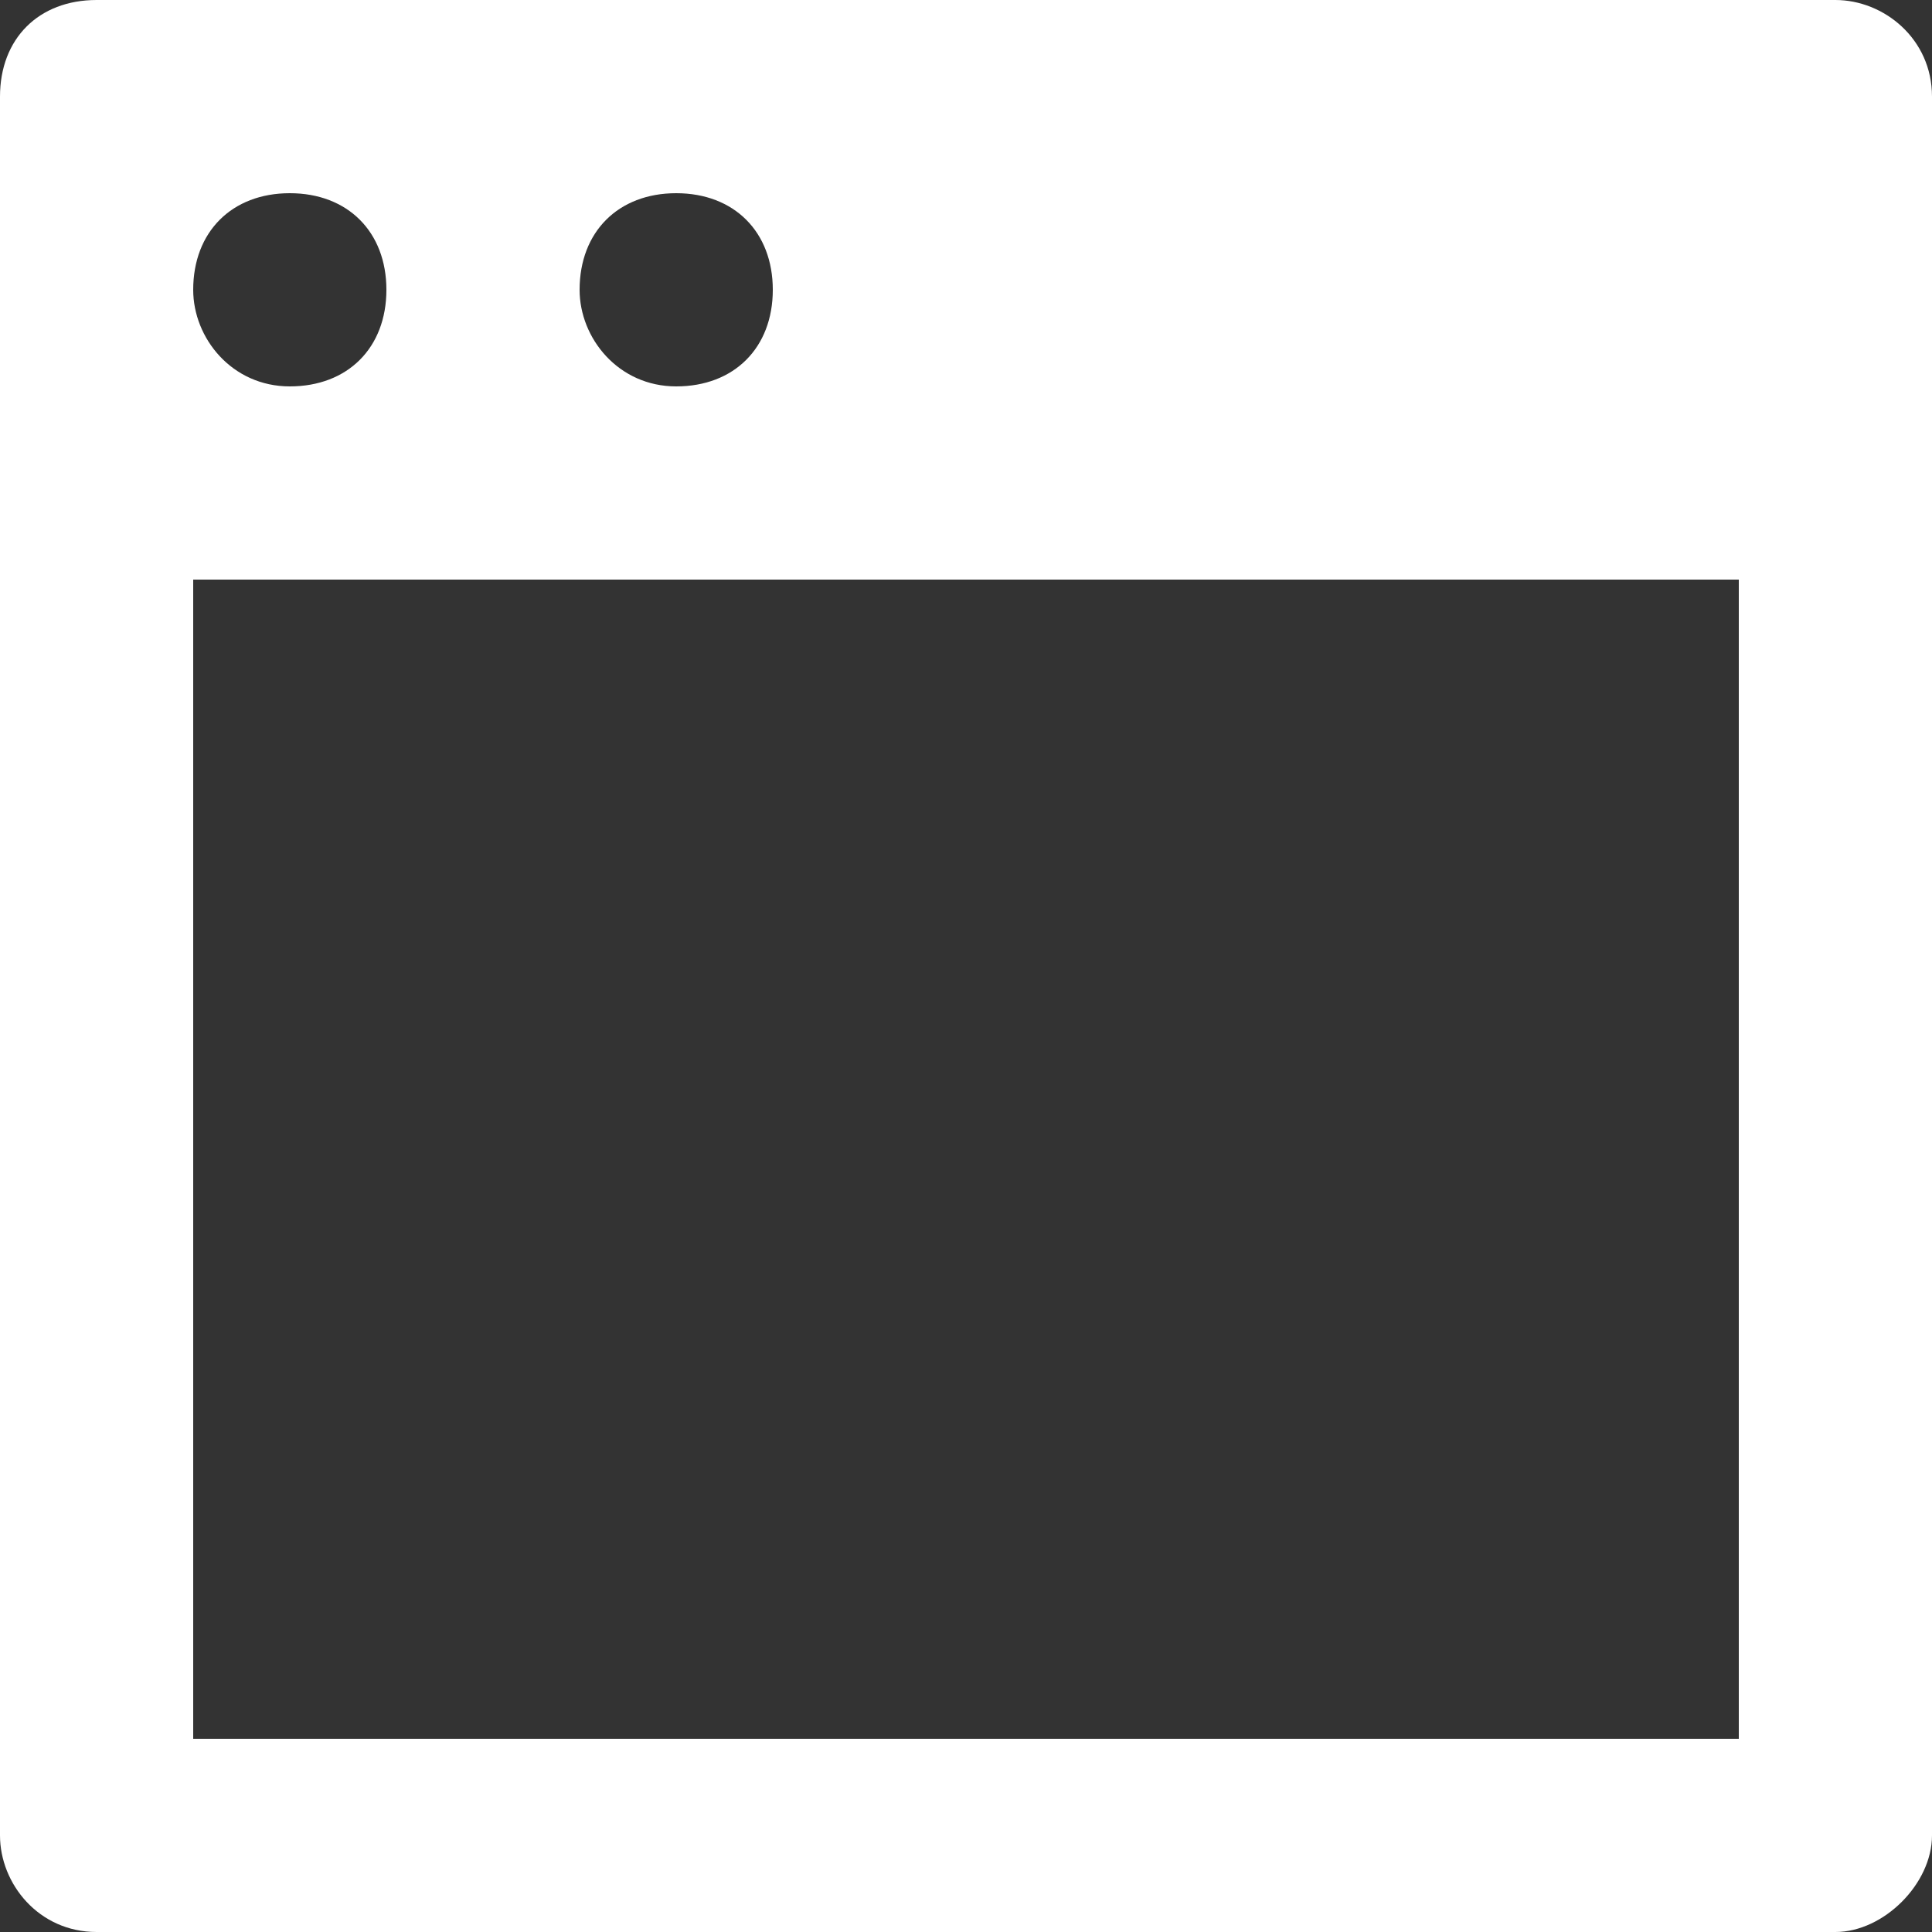 <?xml version="1.0" encoding="UTF-8"?>
<svg width="29px" height="29px" viewBox="0 0 29 29" version="1.1" xmlns="http://www.w3.org/2000/svg" xmlns:xlink="http://www.w3.org/1999/xlink">
    <rect x="0" y="0" width="29" height="29" fill="#333333" stroke="none"/>
    <!-- Generator: Sketch 56.3 (81716) - https://sketch.com -->
    <title>online-registration</title>
    <desc>Created with Sketch.</desc>
    <g id="Main-Files" stroke="none" stroke-width="1" fill="none" fill-rule="evenodd">
        <g id="Platform" transform="translate(-653, -674)" fill="#FFFFFF">
            <g id="Group-16" transform="translate(124, 625)">
                <path d="M556.55,49 L530.45,49 C529.58,49 529,49.58 529,50.45 L529,76.55 C529,77.275 529.58,78 530.45,78 L556.55,78 C557.275,78 558,77.275 558,76.55 L558,50.45 C558,49.58 557.275,49 556.55,49 Z M539.15,51.9 C540.02,51.9 540.6,52.48 540.6,53.35 C540.6,54.22 540.02,54.8 539.15,54.8 C538.28,54.8 537.7,54.075 537.7,53.35 C537.7,52.48 538.28,51.9 539.15,51.9 Z M533.35,51.9 C534.22,51.9 534.8,52.48 534.8,53.35 C534.8,54.22 534.22,54.8 533.35,54.8 C532.48,54.8 531.9,54.075 531.9,53.35 C531.9,52.48 532.48,51.9 533.35,51.9 Z M555.1,75.1 L531.9,75.1 L531.9,57.7 L555.1,57.7 L555.1,75.1 Z" id="online-registration"></path>
            </g>
        </g>
    </g>
</svg>